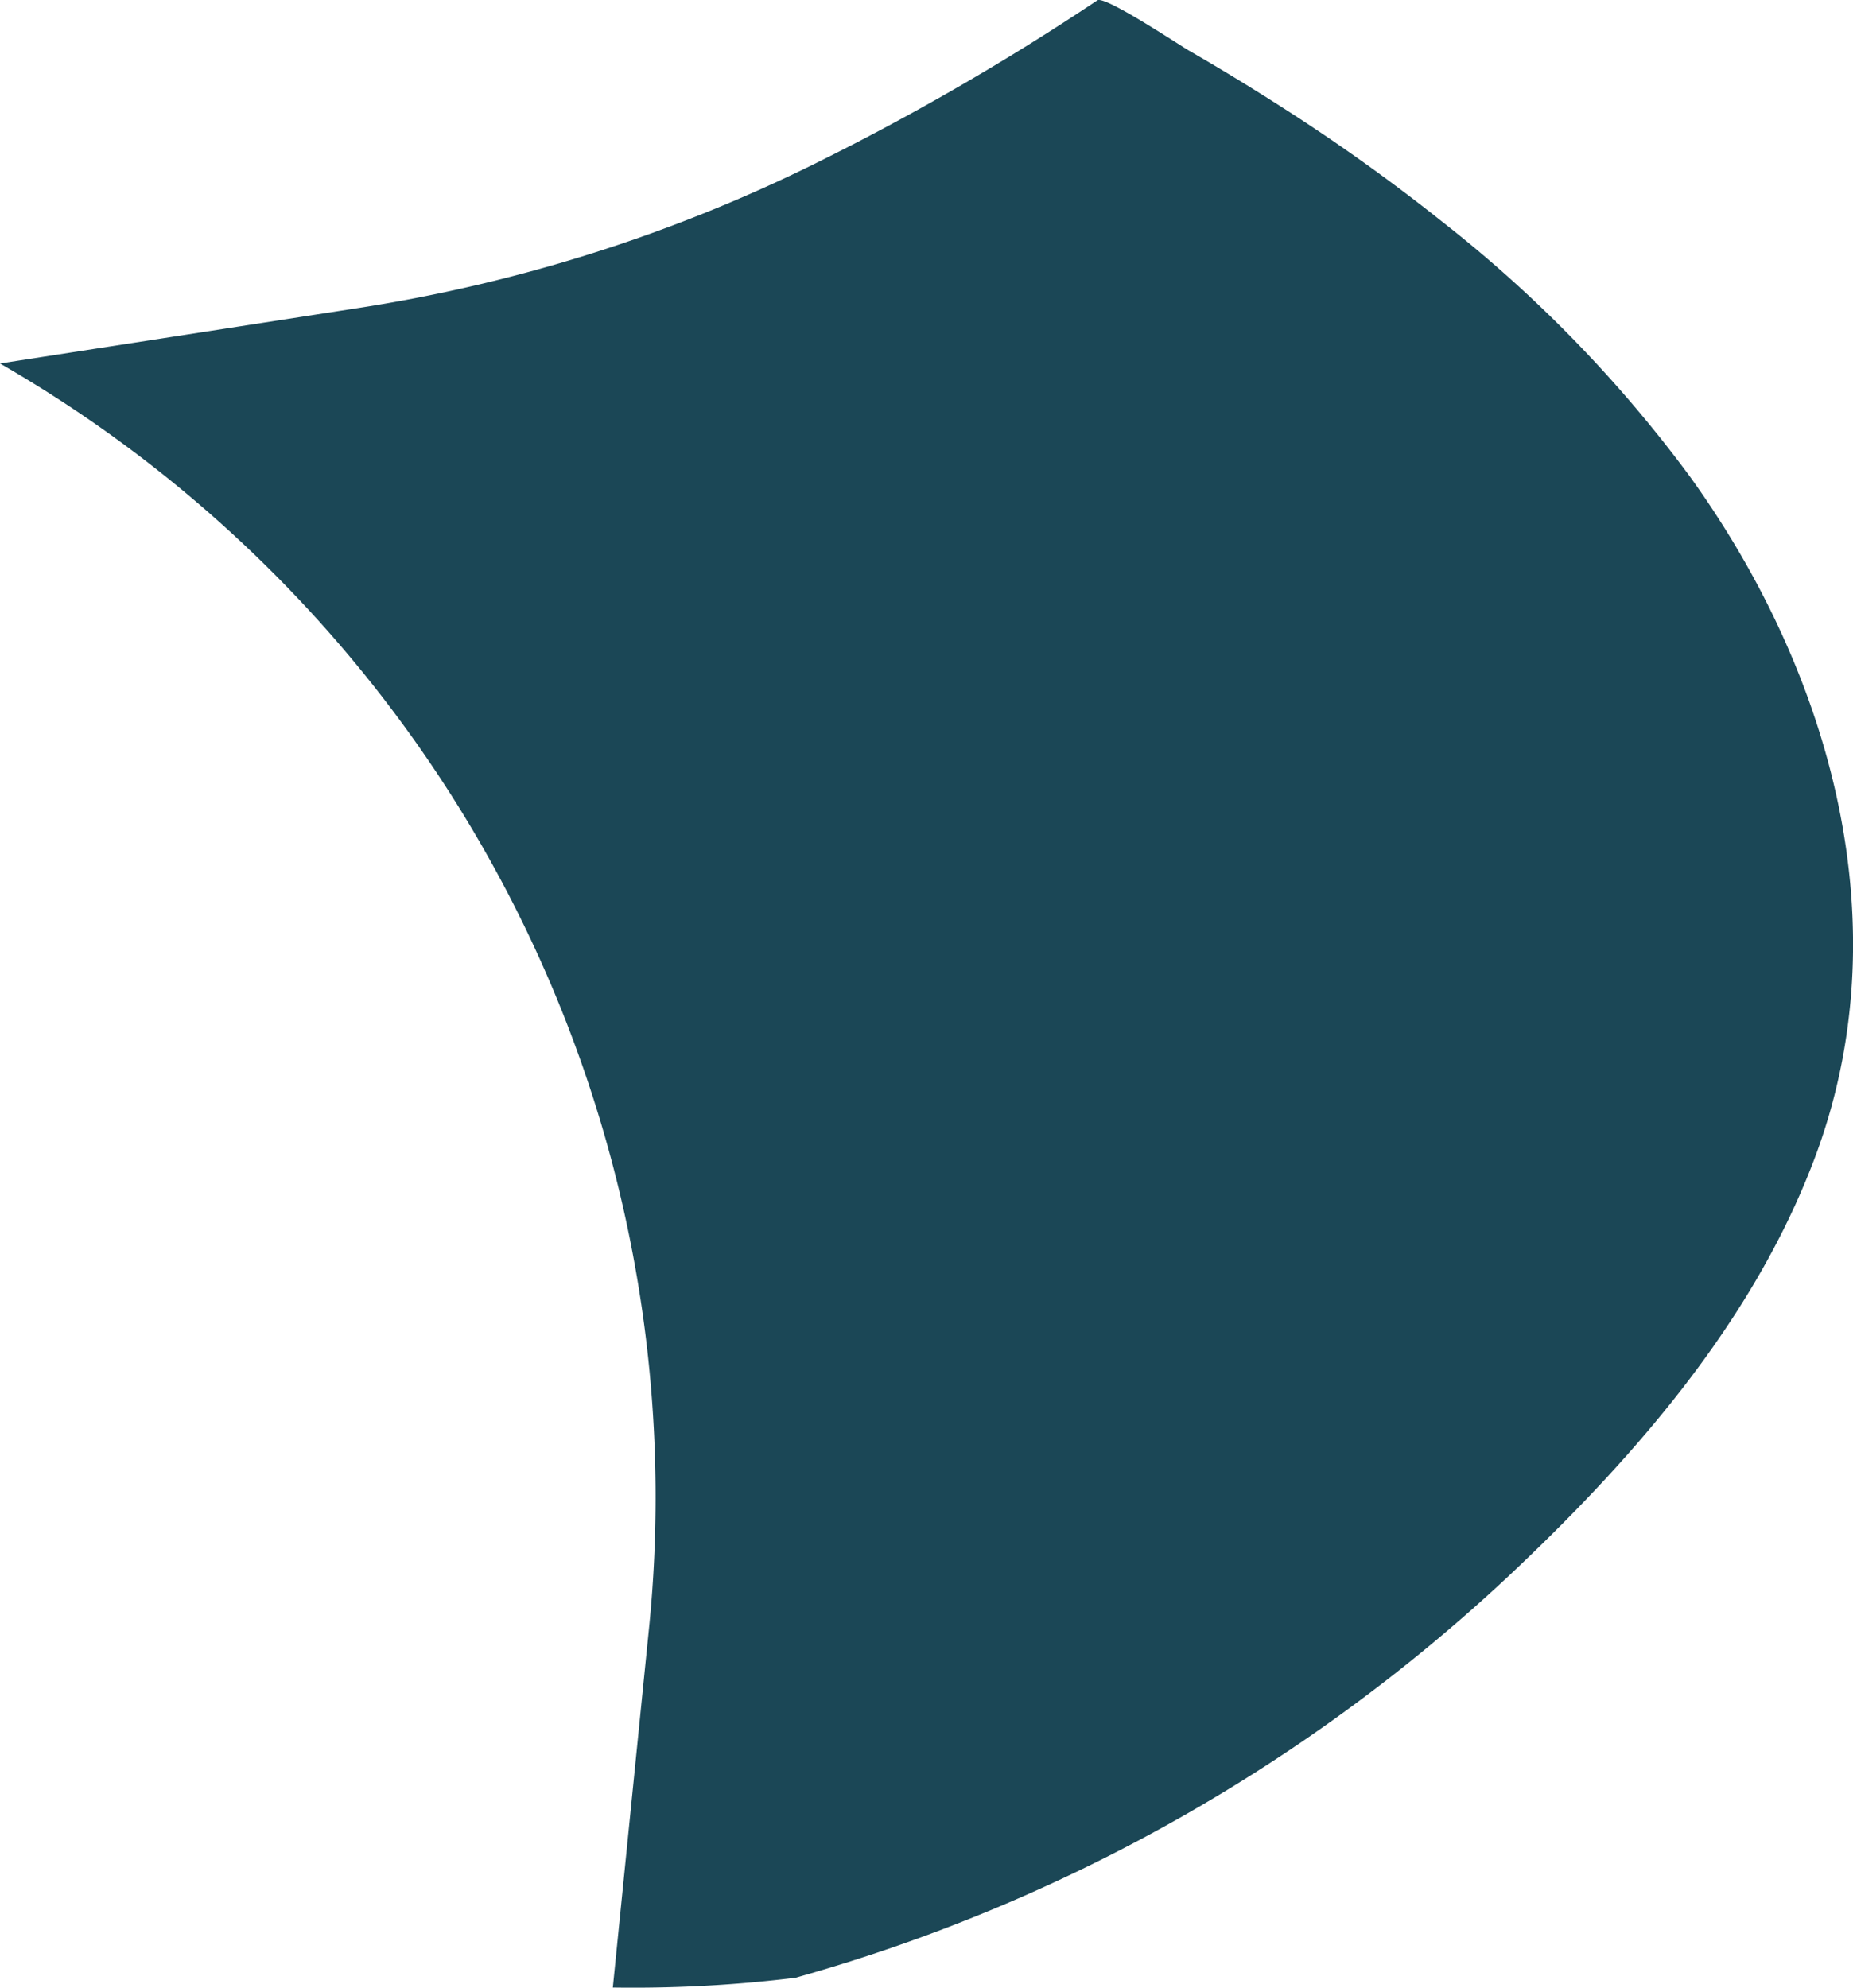 <svg xmlns="http://www.w3.org/2000/svg" viewBox="0 0 46.741 50.135"><defs><style>.cls-1{fill:#1b4756;}</style></defs><g id="帯上"><path class="cls-1" d="M42.633,12.028a33.165,33.165,0,0,0-6.267-6.446,47.492,47.492,0,0,0-4.095-2.919Q31.151,1.946,30,1.282c-.259-.149-2.132-1.4-2.32-1.273a63.479,63.479,0,0,1-7.085,4.1A39.657,39.657,0,0,1,8.98,7.778L0,9.168a32.99,32.99,0,0,1,16.371,31.9l-.913,9.064a33.552,33.552,0,0,0,4.609-.247,43.5,43.5,0,0,0,18.017-10.16c3.139-2.956,6.107-6.36,7.663-10.44C48,23.388,46.2,16.983,42.633,12.028Z"/></g></svg>